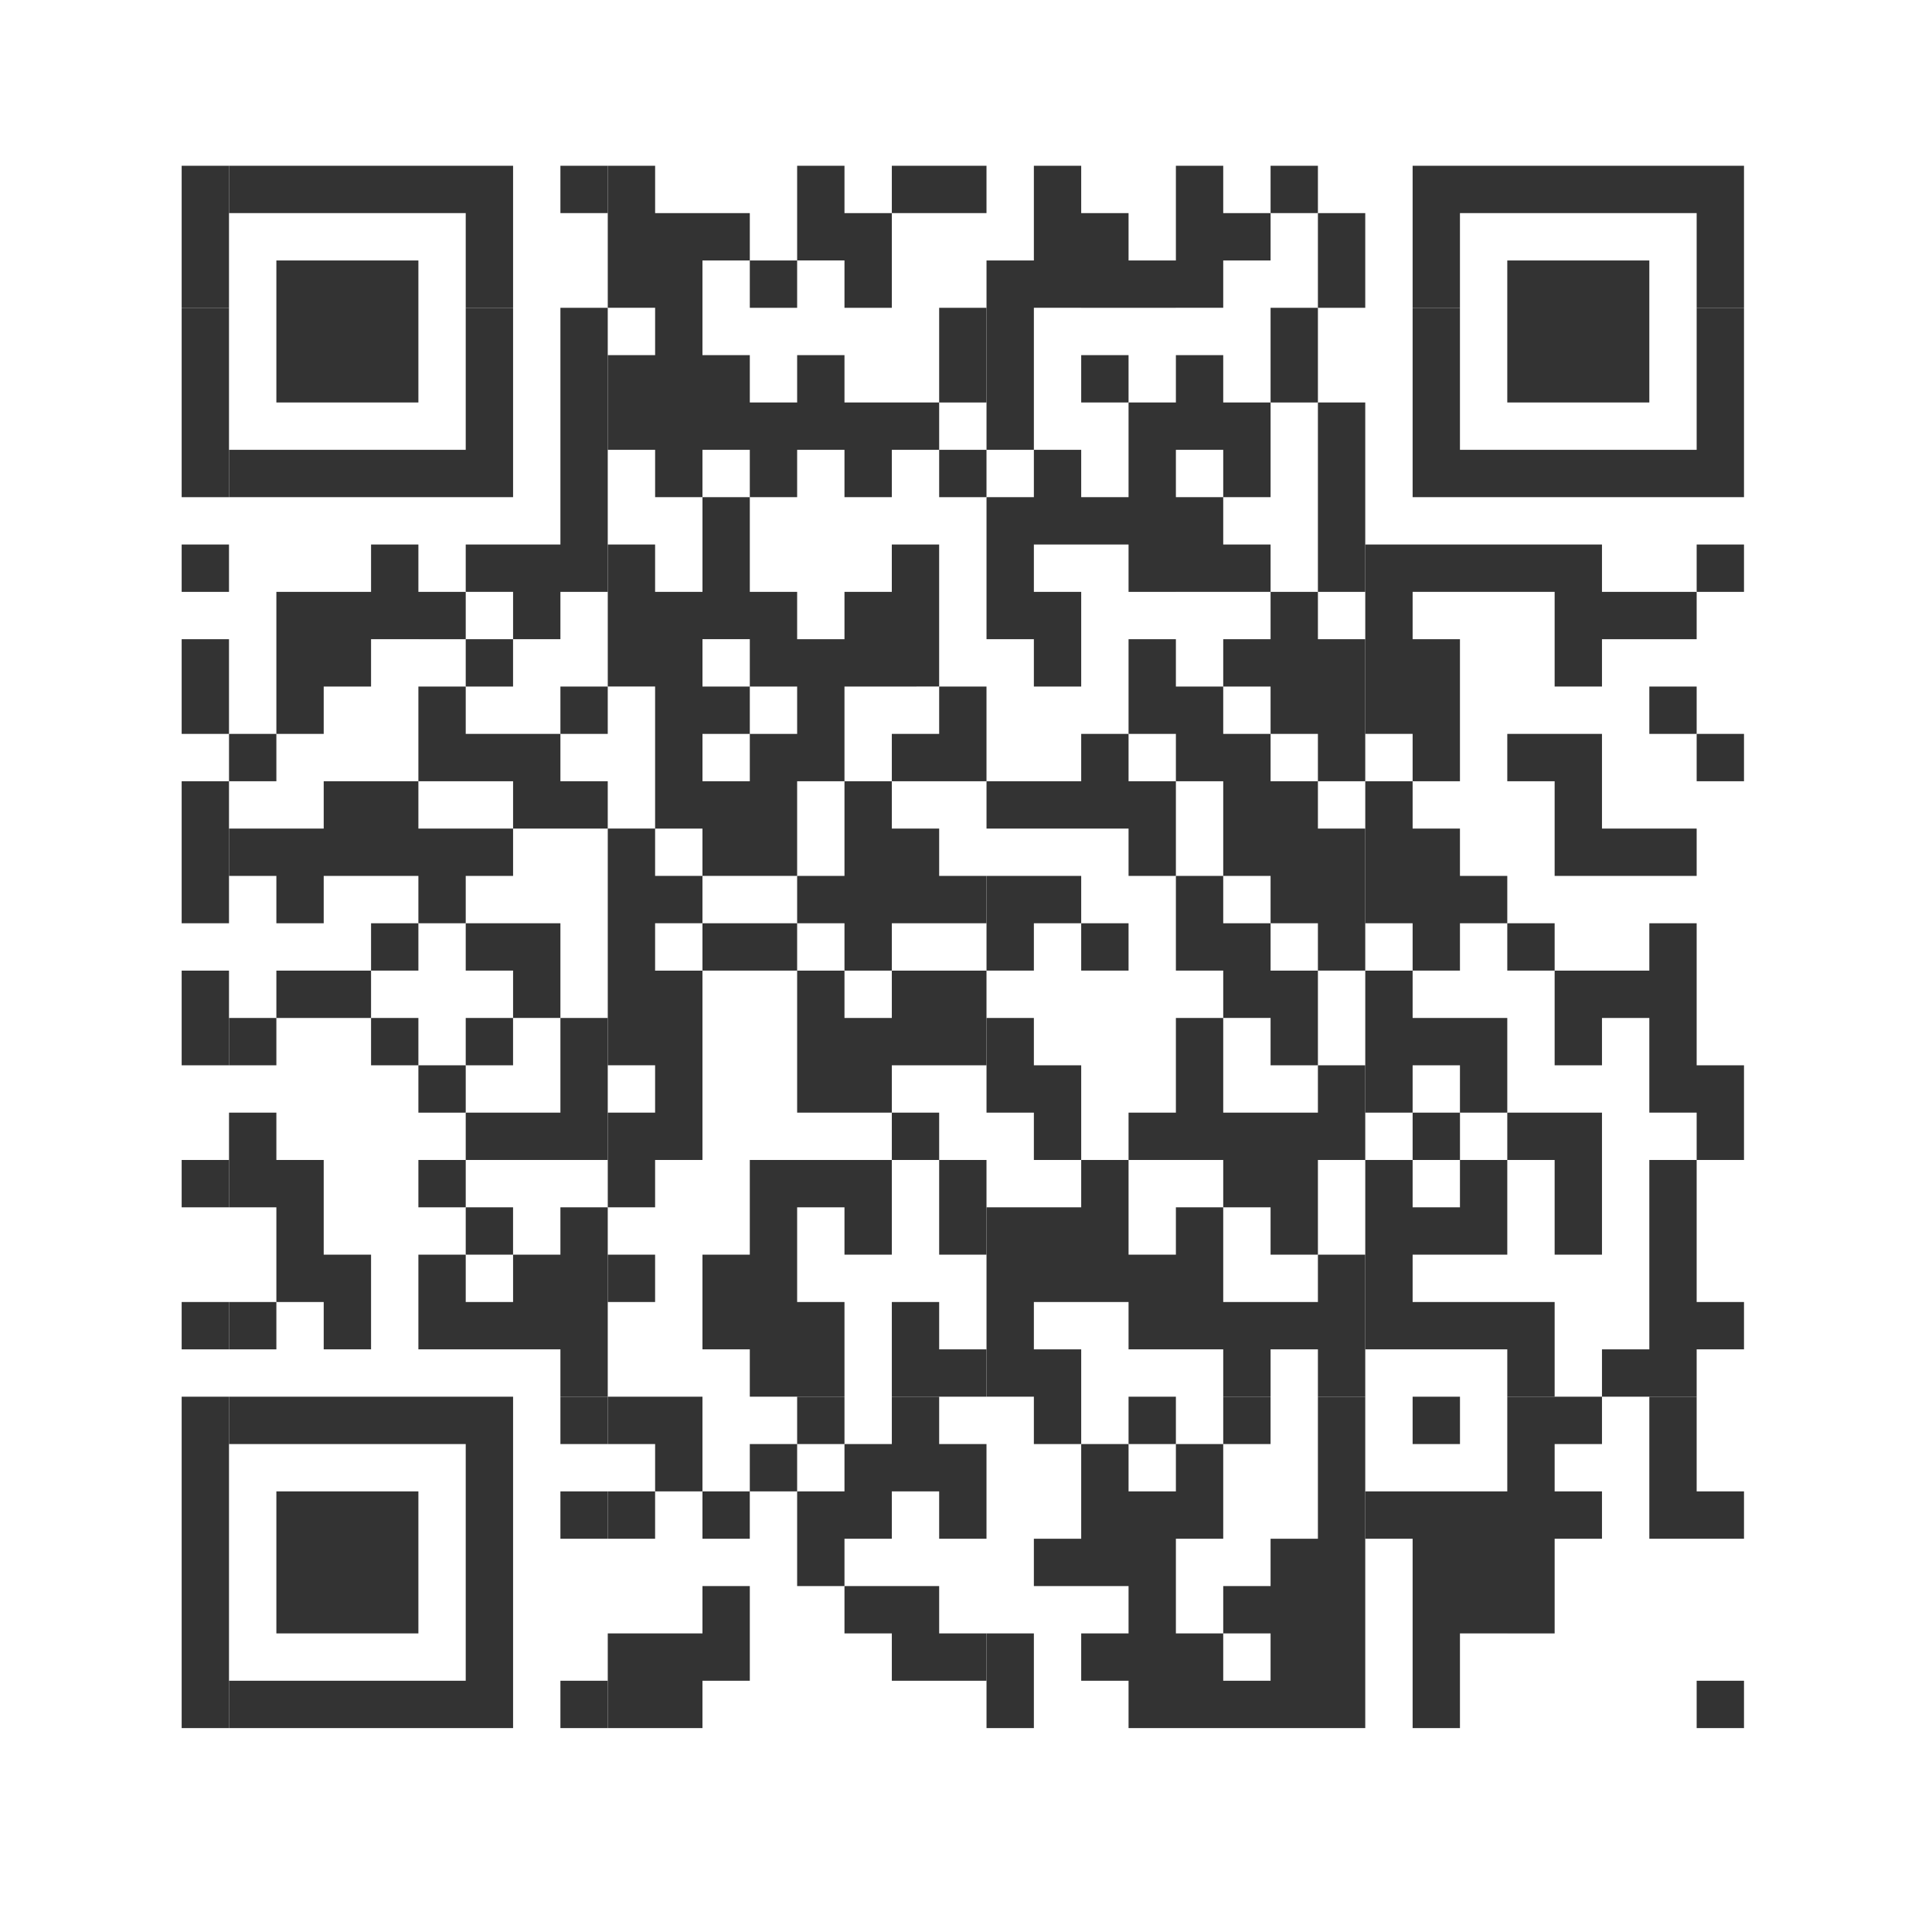 <?xml version="1.0" encoding="UTF-8"?><svg id="b" xmlns="http://www.w3.org/2000/svg" width="100" height="100" viewBox="0 0 100 100"><defs><style>.c{fill:#fff;}.d{fill:#333;}</style></defs><rect class="c" width="100" height="100"/><rect class="d" x="9.403" y="8.58" width="2.45" height="7.351"/><rect class="d" x="9.403" y="15.932" width="2.45" height="9.802"/><rect class="d" x="9.403" y="28.184" width="2.45" height="2.451"/><rect class="d" x="9.403" y="33.085" width="2.45" height="4.901"/><rect class="d" x="9.403" y="40.437" width="2.45" height="7.351"/><rect class="d" x="9.403" y="50.239" width="2.45" height="4.901"/><rect class="d" x="9.403" y="60.04" width="2.45" height="2.451"/><rect class="d" x="9.403" y="67.392" width="2.45" height="2.451"/><polygon class="d" points="9.403 84.545 9.403 84.546 9.403 89.446 11.853 89.446 11.853 84.546 11.853 84.545 11.853 72.293 9.403 72.293 9.403 84.545"/><rect class="d" x="11.854" y="37.986" width="2.451" height="2.451"/><rect class="d" x="11.854" y="52.69" width="2.451" height="2.45"/><rect class="d" x="11.854" y="67.392" width="2.451" height="2.451"/><polygon class="d" points="16.755 11.03 19.206 11.03 21.656 11.03 24.106 11.03 24.106 15.93 26.557 15.93 26.557 8.58 24.106 8.58 21.656 8.58 19.206 8.58 16.755 8.58 14.305 8.58 11.854 8.58 11.854 11.03 14.305 11.03 16.755 11.03"/><polygon class="d" points="16.755 25.733 19.206 25.733 21.656 25.733 24.106 25.733 26.557 25.733 26.557 15.932 24.106 15.932 24.106 23.283 21.656 23.283 19.206 23.283 16.755 23.283 14.305 23.283 11.854 23.283 11.854 25.733 14.305 25.733 16.755 25.733"/><polygon class="d" points="16.755 13.482 14.305 13.482 14.305 15.932 14.305 20.832 16.755 20.832 19.206 20.832 21.656 20.832 21.656 15.932 21.656 13.482 19.206 13.482 16.755 13.482"/><polygon class="d" points="16.755 50.239 14.305 50.239 14.305 52.69 16.755 52.69 19.206 52.69 19.206 50.239 16.755 50.239"/><polygon class="d" points="16.755 69.842 19.206 69.842 19.206 64.941 16.755 64.941 16.755 62.491 16.755 60.04 14.305 60.04 14.305 57.59 11.854 57.59 11.854 62.491 14.305 62.491 14.305 67.392 16.755 67.392 16.755 69.842"/><polygon class="d" points="19.206 84.545 21.656 84.545 21.656 77.194 19.206 77.194 16.755 77.194 14.305 77.194 14.305 84.545 16.755 84.545 19.206 84.545"/><rect class="d" x="19.206" y="47.788" width="2.45" height="2.45"/><rect class="d" x="19.206" y="52.69" width="2.45" height="2.45"/><polygon class="d" points="21.656 30.635 21.656 28.184 19.206 28.184 19.206 30.635 16.755 30.635 14.305 30.635 14.305 37.986 16.755 37.986 16.755 35.536 19.206 35.536 19.206 33.084 21.656 33.084 21.656 33.085 24.106 33.085 24.106 30.635 21.656 30.635"/><polygon class="d" points="21.656 42.887 21.656 40.437 19.206 40.437 16.755 40.437 16.755 42.887 14.305 42.887 11.854 42.887 11.854 45.337 14.305 45.337 14.305 47.788 16.755 47.788 16.755 45.337 19.206 45.337 21.656 45.337 21.656 47.788 24.106 47.788 24.106 45.337 26.557 45.337 26.557 42.887 24.106 42.887 21.656 42.887"/><rect class="d" x="21.656" y="55.14" width="2.45" height="2.451"/><rect class="d" x="21.656" y="60.04" width="2.45" height="2.451"/><polygon class="d" points="21.656 72.293 19.206 72.293 16.755 72.293 14.305 72.293 11.854 72.293 11.854 74.744 14.305 74.744 16.755 74.744 19.206 74.744 21.656 74.744 24.106 74.744 24.106 84.545 24.106 84.546 24.106 86.995 21.656 86.995 19.206 86.995 16.755 86.995 14.305 86.995 11.854 86.995 11.854 89.446 14.305 89.446 16.755 89.446 19.206 89.446 21.656 89.446 24.106 89.446 26.557 89.446 26.557 84.546 26.557 84.545 26.557 72.293 24.106 72.293 21.656 72.293"/><rect class="d" x="24.106" y="33.085" width="2.45" height="2.451"/><polygon class="d" points="24.106 37.986 24.106 35.536 21.656 35.536 21.656 40.437 24.106 40.437 26.557 40.437 26.557 42.887 29.007 42.887 31.457 42.887 31.457 40.437 29.007 40.437 29.007 37.986 26.557 37.986 24.106 37.986"/><polygon class="d" points="26.557 50.238 26.557 52.688 29.007 52.688 29.007 47.788 26.557 47.788 24.106 47.788 24.106 50.238 26.557 50.238"/><rect class="d" x="24.106" y="52.69" width="2.45" height="2.45"/><rect class="d" x="24.106" y="62.491" width="2.45" height="2.45"/><polygon class="d" points="24.106 67.392 24.106 64.941 21.656 64.941 21.656 69.842 24.106 69.842 26.557 69.842 29.007 69.842 29.007 72.292 31.457 72.292 31.457 62.491 29.007 62.491 29.007 64.941 26.557 64.941 26.557 67.392 24.106 67.392"/><rect class="d" x="29.007" y="8.58" width="2.45" height="2.45"/><polygon class="d" points="29.007 28.184 26.557 28.184 24.106 28.184 24.106 30.634 26.557 30.634 26.557 33.084 29.007 33.084 29.007 30.635 31.457 30.635 31.457 15.932 29.007 15.932 29.007 28.184"/><rect class="d" x="29.007" y="35.536" width="2.45" height="2.45"/><polygon class="d" points="29.007 57.59 26.557 57.59 24.106 57.59 24.106 60.04 26.557 60.04 29.007 60.04 31.457 60.04 31.457 52.69 29.007 52.69 29.007 57.59"/><rect class="d" x="29.007" y="72.293" width="2.45" height="2.451"/><rect class="d" x="29.007" y="77.194" width="2.45" height="2.451"/><rect class="d" x="29.007" y="86.995" width="2.45" height="2.451"/><rect class="d" x="31.458" y="64.941" width="2.45" height="2.451"/><rect class="d" x="31.458" y="77.194" width="2.45" height="2.451"/><polygon class="d" points="33.909 72.293 31.458 72.293 31.458 74.744 33.909 74.744 33.909 77.194 36.359 77.194 36.359 72.293 33.909 72.293"/><path class="d" d="M36.359,30.635h-2.451v-2.452h-2.45v7.351h2.45v7.352h-2.45v12.253h2.45v2.451h-2.45v4.901h2.45v-2.451h2.451v-9.801h-2.451v-2.451h2.451v-2.451h-2.451v-2.449h2.451v2.449h4.901v-4.901h2.45v-4.901h2.45s2.45-.001,2.45-.001v-7.351h-2.45v2.452h-2.45v2.45h-2.45v-2.45h-2.45v-4.902h-2.45v4.902ZM41.26,35.536v2.45h-2.45v2.451h-2.45v-2.451h2.45v-2.45h-2.45v-2.452h2.45v2.452h2.45Z"/><polygon class="d" points="36.359 47.788 36.359 50.238 38.81 50.238 41.26 50.238 41.26 47.788 38.81 47.788 36.359 47.788"/><rect class="d" x="36.359" y="77.194" width="2.45" height="2.451"/><polygon class="d" points="36.359 84.545 33.909 84.545 31.458 84.545 31.458 89.446 33.909 89.446 36.359 89.446 36.359 86.995 38.81 86.995 38.81 84.545 38.81 82.095 36.359 82.095 36.359 84.545"/><rect class="d" x="38.81" y="13.482" width="2.45" height="2.45"/><rect class="d" x="38.81" y="74.744" width="2.45" height="2.45"/><polygon class="d" points="41.26 45.337 41.26 47.788 43.71 47.788 43.71 50.239 46.161 50.239 46.161 47.788 48.611 47.788 51.061 47.788 51.061 45.337 48.611 45.337 48.611 42.887 46.161 42.887 46.161 40.437 43.71 40.437 43.71 45.337 41.26 45.337"/><polygon class="d" points="41.26 60.04 38.81 60.04 38.81 62.491 38.81 64.941 36.359 64.941 36.359 69.842 38.81 69.842 38.81 72.292 41.26 72.292 43.71 72.292 43.71 67.392 41.26 67.392 41.26 62.491 43.71 62.491 43.71 64.941 46.161 64.941 46.161 62.491 46.161 60.04 43.71 60.04 41.26 60.04"/><rect class="d" x="41.26" y="72.293" width="2.45" height="2.451"/><polygon class="d" points="43.71 15.932 46.161 15.932 46.161 11.031 43.71 11.031 43.71 8.58 41.26 8.58 41.26 13.48 43.71 13.48 43.71 15.932"/><polygon class="d" points="43.71 20.832 43.71 18.382 41.26 18.382 41.26 20.832 38.81 20.832 38.81 18.382 36.359 18.382 36.359 15.932 36.359 13.482 38.81 13.482 38.81 11.031 36.359 11.031 33.909 11.031 33.909 8.58 31.458 8.58 31.458 15.93 33.909 15.93 33.909 15.932 33.909 18.382 31.458 18.382 31.458 23.283 33.909 23.283 33.909 25.733 36.359 25.733 36.359 23.283 38.81 23.283 38.81 25.733 41.26 25.733 41.26 23.283 43.71 23.283 43.71 25.733 46.161 25.733 46.161 23.283 48.611 23.283 48.611 20.832 46.161 20.832 43.71 20.832"/><polygon class="d" points="43.71 52.69 43.71 50.239 41.26 50.239 41.26 57.59 43.71 57.59 46.161 57.59 46.161 55.14 48.611 55.14 51.061 55.14 51.061 50.239 48.611 50.239 46.161 50.239 46.161 52.69 43.71 52.69"/><polygon class="d" points="46.161 84.545 46.161 86.995 48.611 86.995 51.061 86.995 51.061 84.545 48.611 84.545 48.611 82.095 46.161 82.095 43.71 82.095 43.71 84.545 46.161 84.545"/><polygon class="d" points="46.161 8.58 46.161 11.03 48.611 11.03 51.061 11.03 51.061 8.58 48.611 8.58 46.161 8.58"/><rect class="d" x="46.161" y="57.59" width="2.45" height="2.45"/><polygon class="d" points="48.611 67.392 46.161 67.392 46.161 72.292 48.611 72.292 48.611 72.293 51.061 72.293 51.061 69.843 48.611 69.843 48.611 67.392"/><polygon class="d" points="46.161 74.744 43.71 74.744 43.71 77.194 41.26 77.194 41.26 82.095 43.71 82.095 43.71 79.645 46.161 79.645 46.161 77.194 48.611 77.194 48.611 79.645 51.061 79.645 51.061 74.744 48.611 74.744 48.611 72.293 46.161 72.293 46.161 74.744"/><rect class="d" x="48.611" y="15.932" width="2.45" height="4.901"/><rect class="d" x="48.611" y="23.283" width="2.45" height="2.451"/><polygon class="d" points="51.061 40.437 51.061 35.536 48.611 35.536 48.611 37.986 46.161 37.986 46.161 40.437 48.611 40.437 51.061 40.437"/><polygon class="d" points="48.611 64.941 51.061 64.941 51.061 62.491 51.061 60.04 48.611 60.04 48.611 62.491 48.611 64.941"/><polygon class="d" points="53.513 15.93 55.963 15.93 55.963 15.932 58.414 15.932 60.864 15.932 60.864 15.93 63.314 15.93 63.314 13.482 65.765 13.482 65.765 11.031 63.314 11.031 63.314 8.58 60.864 8.58 60.864 13.482 58.414 13.482 58.414 11.031 55.963 11.031 55.963 8.58 53.513 8.58 53.513 13.482 51.062 13.482 51.062 15.932 51.062 23.283 53.513 23.283 53.513 15.932 53.513 15.93"/><polygon class="d" points="53.513 47.788 55.963 47.788 55.963 45.337 53.513 45.337 51.062 45.337 51.062 50.238 53.513 50.238 53.513 47.788"/><rect class="d" x="51.062" y="84.545" width="2.451" height="4.901"/><polygon class="d" points="53.513 55.14 53.513 52.69 51.062 52.69 51.062 57.59 53.513 57.59 53.513 60.04 55.963 60.04 55.963 55.14 53.513 55.14"/><polygon class="d" points="53.513 79.645 53.513 82.095 55.963 82.095 58.414 82.095 58.414 84.545 55.963 84.545 55.963 86.995 58.414 86.995 58.414 89.446 60.864 89.446 63.314 89.446 65.765 89.446 68.215 89.446 70.665 89.446 70.665 84.546 70.665 84.545 70.665 72.293 68.215 72.293 68.215 79.645 65.765 79.645 65.765 82.095 63.314 82.095 63.314 84.545 65.765 84.545 65.765 86.995 63.314 86.995 63.314 84.545 60.864 84.545 60.864 79.645 63.314 79.645 63.314 74.744 60.864 74.744 60.864 77.194 58.414 77.194 58.414 74.744 55.963 74.744 55.963 79.645 53.513 79.645"/><rect class="d" x="55.963" y="18.382" width="2.451" height="2.45"/><rect class="d" x="55.963" y="47.788" width="2.451" height="2.45"/><polygon class="d" points="58.414 40.437 58.414 37.986 55.963 37.986 55.963 40.437 53.513 40.437 51.062 40.437 51.062 42.887 53.513 42.887 55.963 42.887 58.414 42.887 58.414 45.337 60.864 45.337 60.864 40.437 58.414 40.437"/><rect class="d" x="58.414" y="72.293" width="2.45" height="2.451"/><polygon class="d" points="63.314 18.382 60.864 18.382 60.864 20.832 58.414 20.832 58.414 25.733 55.963 25.733 55.963 23.283 53.513 23.283 53.513 25.733 51.062 25.733 51.062 33.084 53.513 33.084 53.513 35.536 55.963 35.536 55.963 30.635 53.513 30.635 53.513 28.184 55.963 28.184 58.414 28.184 58.414 30.635 60.864 30.635 60.864 30.634 63.314 30.634 65.765 30.634 65.765 28.184 63.314 28.184 63.314 25.733 60.864 25.733 60.864 23.283 63.314 23.283 63.314 25.733 65.765 25.733 65.765 20.832 63.314 20.832 63.314 18.382"/><polygon class="d" points="63.314 45.337 60.864 45.337 60.864 50.238 63.314 50.238 63.314 52.688 65.765 52.688 65.765 55.14 68.215 55.14 68.215 50.239 65.765 50.239 65.765 47.788 63.314 47.788 63.314 45.337"/><polygon class="d" points="65.765 37.986 63.314 37.986 63.314 35.536 60.864 35.536 60.864 33.085 58.414 33.085 58.414 37.986 60.864 37.986 60.864 40.437 63.314 40.437 63.314 45.337 65.765 45.337 65.765 47.788 68.215 47.788 68.215 50.238 70.665 50.238 70.665 42.887 68.215 42.887 68.215 40.437 65.765 40.437 65.765 37.986"/><rect class="d" x="63.314" y="72.293" width="2.45" height="2.451"/><rect class="d" x="65.765" y="8.58" width="2.45" height="2.45"/><rect class="d" x="65.765" y="15.932" width="2.45" height="4.901"/><polygon class="d" points="65.765 33.085 63.314 33.085 63.314 35.536 65.765 35.536 65.765 37.986 68.215 37.986 68.215 40.437 70.665 40.437 70.665 33.085 68.215 33.085 68.215 30.635 65.765 30.635 65.765 33.085"/><polygon class="d" points="65.765 57.59 63.314 57.59 63.314 52.69 60.864 52.69 60.864 57.59 58.414 57.59 58.414 60.04 60.864 60.04 63.314 60.04 63.314 62.491 65.765 62.491 65.765 64.941 68.215 64.941 68.215 62.491 68.215 60.04 70.665 60.04 70.665 55.14 68.215 55.14 68.215 57.59 65.765 57.59"/><polygon class="d" points="65.765 67.392 63.314 67.392 63.314 62.491 60.864 62.491 60.864 64.941 58.414 64.941 58.414 62.491 58.414 60.04 55.963 60.04 55.963 62.491 53.513 62.491 51.062 62.491 51.062 72.292 53.513 72.292 53.513 72.293 53.513 74.744 55.963 74.744 55.963 72.293 55.963 69.843 53.513 69.843 53.513 67.392 55.963 67.392 58.414 67.392 58.414 69.842 60.864 69.842 63.314 69.842 63.314 72.292 65.765 72.292 65.765 69.842 68.215 69.842 68.215 72.292 70.665 72.292 70.665 64.941 68.215 64.941 68.215 67.392 65.765 67.392"/><rect class="d" x="68.215" y="11.031" width="2.45" height="4.901"/><rect class="d" x="68.215" y="20.832" width="2.45" height="9.803"/><polygon class="d" points="75.567 33.085 73.117 33.085 73.117 30.634 75.567 30.634 78.017 30.634 80.468 30.634 80.468 35.535 82.918 35.535 82.918 33.085 85.369 33.085 87.819 33.085 87.819 30.635 85.369 30.635 82.918 30.635 82.918 28.184 80.468 28.184 78.017 28.184 75.567 28.184 73.117 28.184 70.666 28.184 70.666 37.985 73.117 37.985 73.117 40.437 75.567 40.437 75.567 33.085"/><polygon class="d" points="73.117 50.238 75.567 50.238 75.567 47.788 78.017 47.788 78.017 45.337 75.567 45.337 75.567 42.887 73.117 42.887 73.117 40.437 70.666 40.437 70.666 47.788 73.117 47.788 73.117 50.238"/><polygon class="d" points="75.567 55.14 75.567 57.59 78.017 57.59 78.017 52.69 75.567 52.69 73.117 52.69 73.117 50.239 70.666 50.239 70.666 57.59 73.117 57.59 73.117 55.14 75.567 55.14"/><rect class="d" x="73.117" y="57.59" width="2.451" height="2.45"/><polygon class="d" points="75.567 69.842 78.017 69.842 78.017 72.292 80.468 72.292 80.468 67.392 78.017 67.392 75.567 67.392 73.117 67.392 73.117 64.941 75.567 64.941 78.017 64.941 78.017 62.491 78.017 60.04 75.567 60.04 75.567 62.491 73.117 62.491 73.117 60.04 70.666 60.04 70.666 62.491 70.666 69.842 73.117 69.842 75.567 69.842"/><rect class="d" x="73.117" y="72.293" width="2.451" height="2.451"/><rect class="d" x="78.017" y="47.788" width="2.451" height="2.45"/><polygon class="d" points="80.468 60.04 80.468 62.491 80.468 64.941 82.918 64.941 82.918 62.491 82.918 57.59 80.468 57.59 78.017 57.59 78.017 60.04 80.468 60.04"/><polygon class="d" points="78.017 72.293 78.017 77.194 75.567 77.194 73.117 77.194 70.666 77.194 70.666 79.645 73.117 79.645 73.117 84.545 73.117 89.446 75.567 89.446 75.567 84.545 78.017 84.545 78.017 84.546 80.468 84.546 80.468 79.645 82.918 79.645 82.918 77.194 80.468 77.194 80.468 74.744 82.918 74.744 82.918 72.293 80.468 72.293 78.017 72.293"/><polygon class="d" points="82.918 20.832 85.369 20.832 85.369 15.932 85.369 13.482 82.918 13.482 80.468 13.482 78.017 13.482 78.017 15.932 78.017 20.832 80.468 20.832 82.918 20.832"/><polygon class="d" points="82.918 45.337 85.369 45.337 87.819 45.337 87.819 42.887 85.369 42.887 82.918 42.887 82.918 37.986 80.468 37.986 78.017 37.986 78.017 40.437 80.468 40.437 80.468 45.337 82.918 45.337"/><rect class="d" x="85.369" y="35.536" width="2.45" height="2.45"/><polygon class="d" points="87.819 47.788 85.369 47.788 85.369 50.239 82.918 50.239 80.468 50.239 80.468 55.14 82.918 55.14 82.918 52.69 85.369 52.69 85.369 57.589 87.819 57.589 87.819 60.04 90.269 60.04 90.269 55.14 87.819 55.14 87.819 47.788"/><polygon class="d" points="85.369 62.491 85.369 69.843 82.918 69.843 82.918 72.293 85.369 72.293 85.369 72.292 87.819 72.292 87.819 69.842 90.269 69.842 90.269 67.392 87.819 67.392 87.819 62.491 87.819 60.04 85.369 60.04 85.369 62.491"/><polygon class="d" points="87.819 79.645 90.269 79.645 90.269 77.194 87.819 77.194 87.819 72.293 85.369 72.293 85.369 79.645 87.819 79.645"/><polygon class="d" points="87.819 8.58 85.369 8.58 82.918 8.58 80.468 8.58 78.017 8.58 75.567 8.58 73.117 8.58 73.117 15.93 75.567 15.93 75.567 11.03 78.017 11.03 80.468 11.03 82.918 11.03 85.369 11.03 87.819 11.03 87.819 15.93 90.269 15.93 90.269 8.58 87.819 8.58"/><polygon class="d" points="87.819 23.283 85.369 23.283 82.918 23.283 80.468 23.283 78.017 23.283 75.567 23.283 75.567 15.932 73.117 15.932 73.117 25.733 75.567 25.733 78.017 25.733 80.468 25.733 82.918 25.733 85.369 25.733 87.819 25.733 90.269 25.733 90.269 15.932 87.819 15.932 87.819 23.283"/><rect class="d" x="87.819" y="28.184" width="2.45" height="2.451"/><rect class="d" x="87.819" y="37.986" width="2.45" height="2.451"/><rect class="d" x="87.819" y="86.995" width="2.45" height="2.451"/></svg>